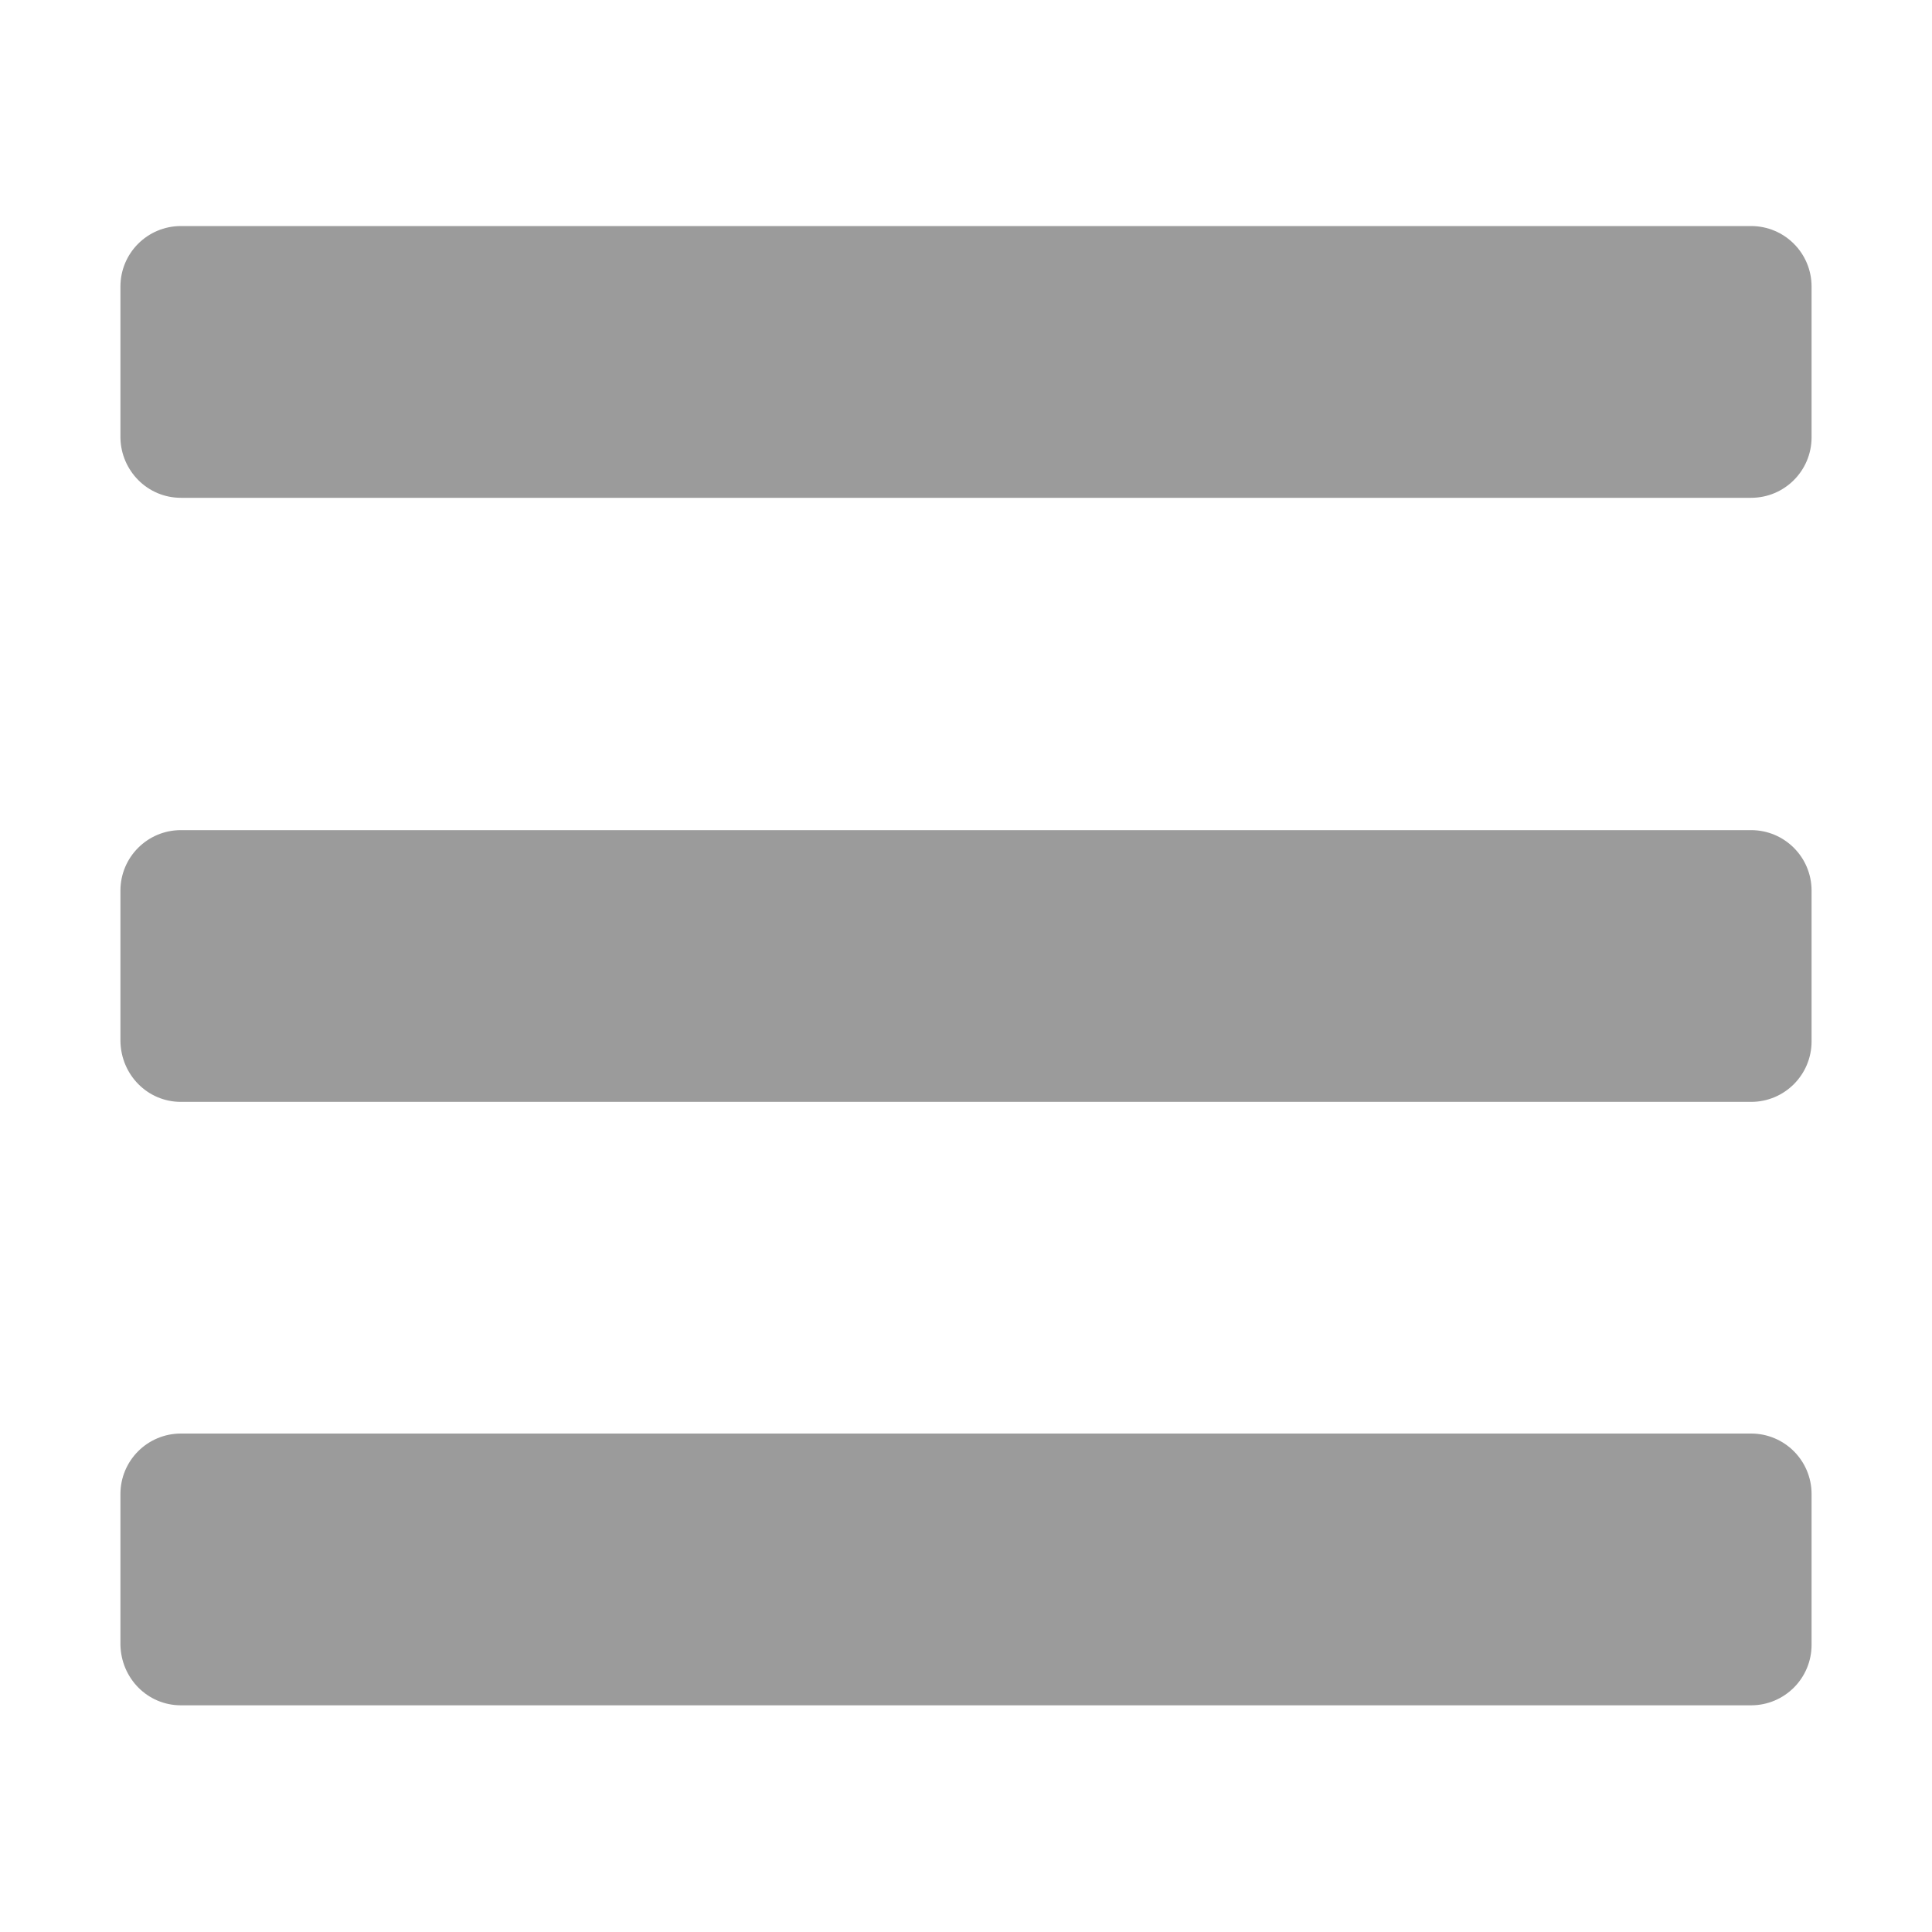 <?xml version="1.0" encoding="utf-8"?>
<!-- Generator: Adobe Illustrator 22.1.0, SVG Export Plug-In . SVG Version: 6.00 Build 0)  -->
<svg version="1.1" focusable="false" xmlns="http://www.w3.org/2000/svg"
     x="0px" y="0px" viewBox="0 0 300 300" style="enable-background:new 0 0 300 300;" xml:space="preserve">
<style type="text/css">
    .st0{fill:#9B9B9B;}
</style>
    <path class="st0" d="M28.1,77.3h243.8c5.2,0,9.4-4.2,9.4-9.4V44.5c0-5.2-4.2-9.4-9.4-9.4H28.1c-5.2,0-9.4,4.2-9.4,9.4V68
    C18.8,73.1,22.9,77.3,28.1,77.3z M28.1,171.1h243.8c5.2,0,9.4-4.2,9.4-9.4v-23.4c0-5.2-4.2-9.4-9.4-9.4H28.1c-5.2,0-9.4,4.2-9.4,9.4
    v23.4C18.8,166.9,22.9,171.1,28.1,171.1z M28.1,264.8h243.8c5.2,0,9.4-4.2,9.4-9.4V232c0-5.2-4.2-9.4-9.4-9.4H28.1
    c-5.2,0-9.4,4.2-9.4,9.4v23.4C18.8,260.6,22.9,264.8,28.1,264.8z"/>
</svg>
